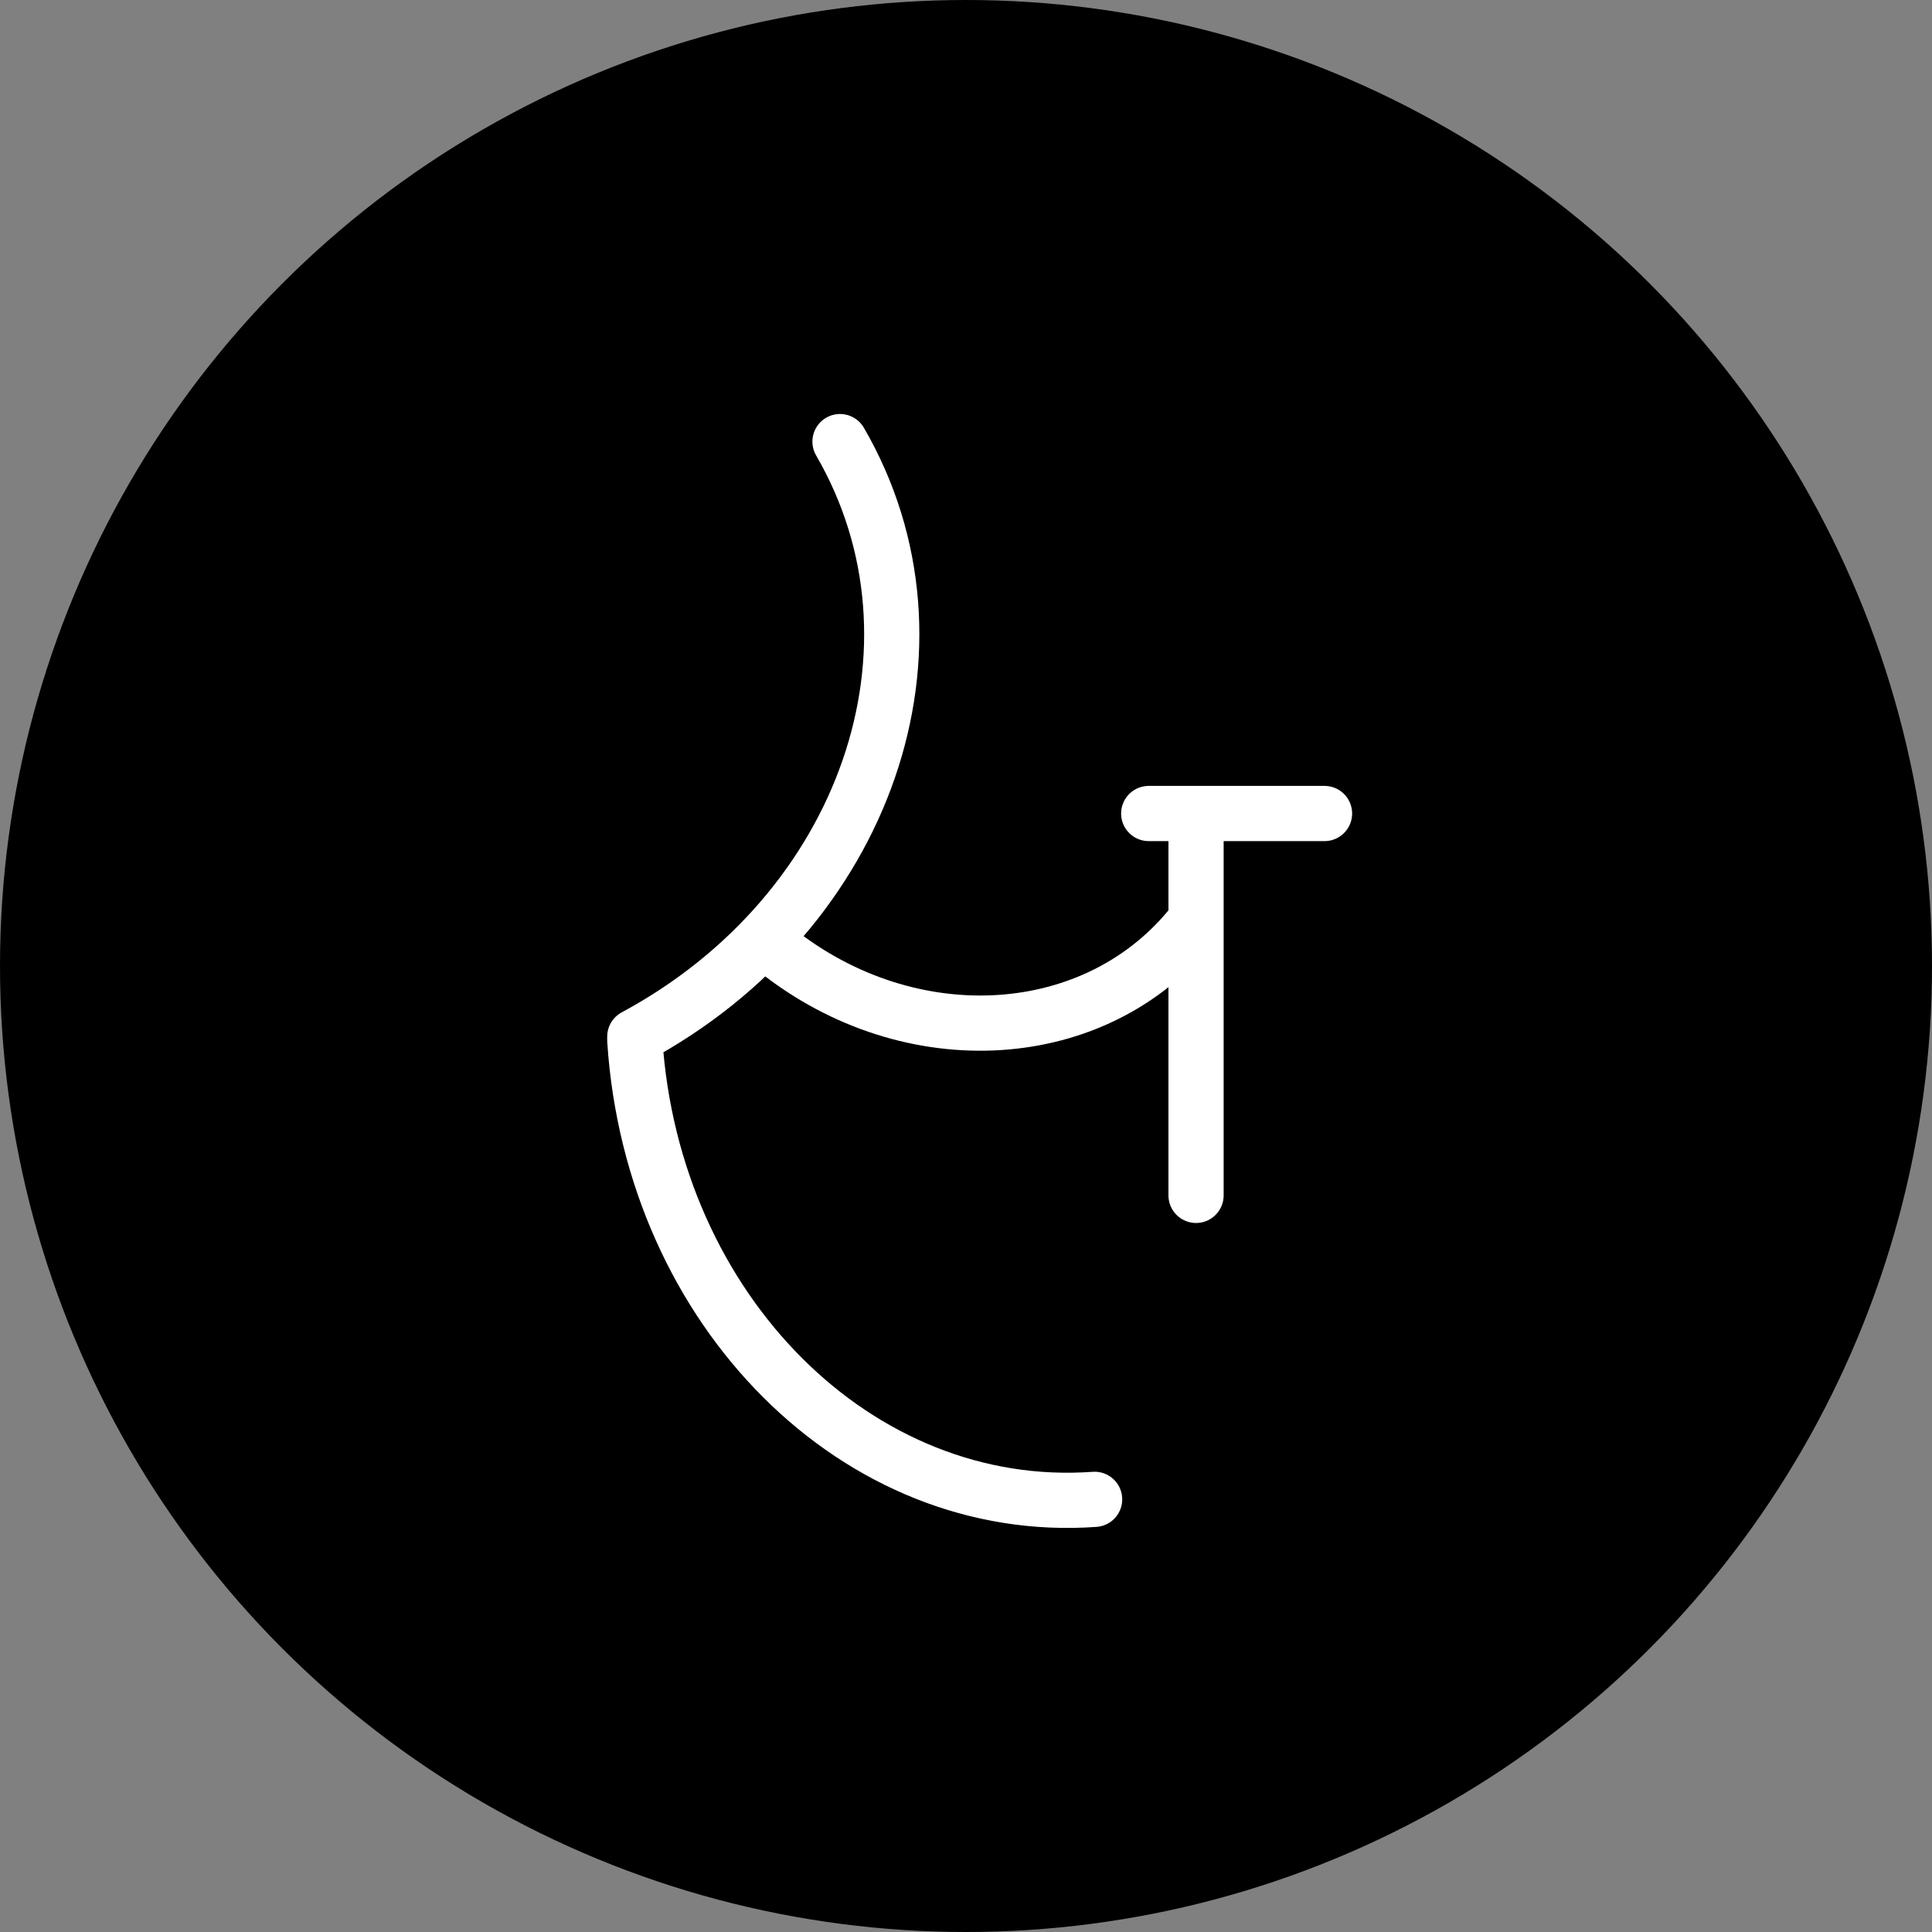 <?xml version="1.0" encoding="UTF-8"?>
<svg width="70px" height="70px" viewBox="0 0 70 70" version="1.1" xmlns="http://www.w3.org/2000/svg" xmlns:xlink="http://www.w3.org/1999/xlink">
    <rect x="0" y="0" width="70" height="70" fill="#808080" stroke="none"/>
    <title>Artboard Copy 10</title>
    <g id="Artboard-Copy-10" stroke="none" stroke-width="1" fill="none" fill-rule="evenodd">
        <circle id="Oval" fill="#000000" cx="35" cy="35" r="35"></circle>
        <path d="M30.435,16 C34.727,23.397 31.401,33.039 23,37.56" id="Path_1" stroke="#FFFFFF" stroke-width="2" stroke-linecap="round"></path>
        <path d="M39.66,54.324 C31.097,54.942 23.645,47.507 23,37.7" id="Path_2" stroke="#FFFFFF" stroke-width="2" stroke-linecap="round"></path>
        <path d="M43.09,33.64 C39.491,37.969 32.695,38.236 27.9,34.236" id="Path_3" stroke="#FFFFFF" stroke-width="2" stroke-linecap="round"></path>
        <line x1="43.335" y1="29.849" x2="43.335" y2="43.311" id="Line-4" stroke="#FFFFFF" stroke-width="2" stroke-linecap="round"></line>
        <line x1="44.805" y1="26.29" x2="44.805" y2="32.66" id="Line-4" stroke="#FFFFFF" stroke-width="2" stroke-linecap="round" transform="translate(44.805, 29.475) rotate(-90) translate(-44.805, -29.475) "></line>
    </g>
</svg>
